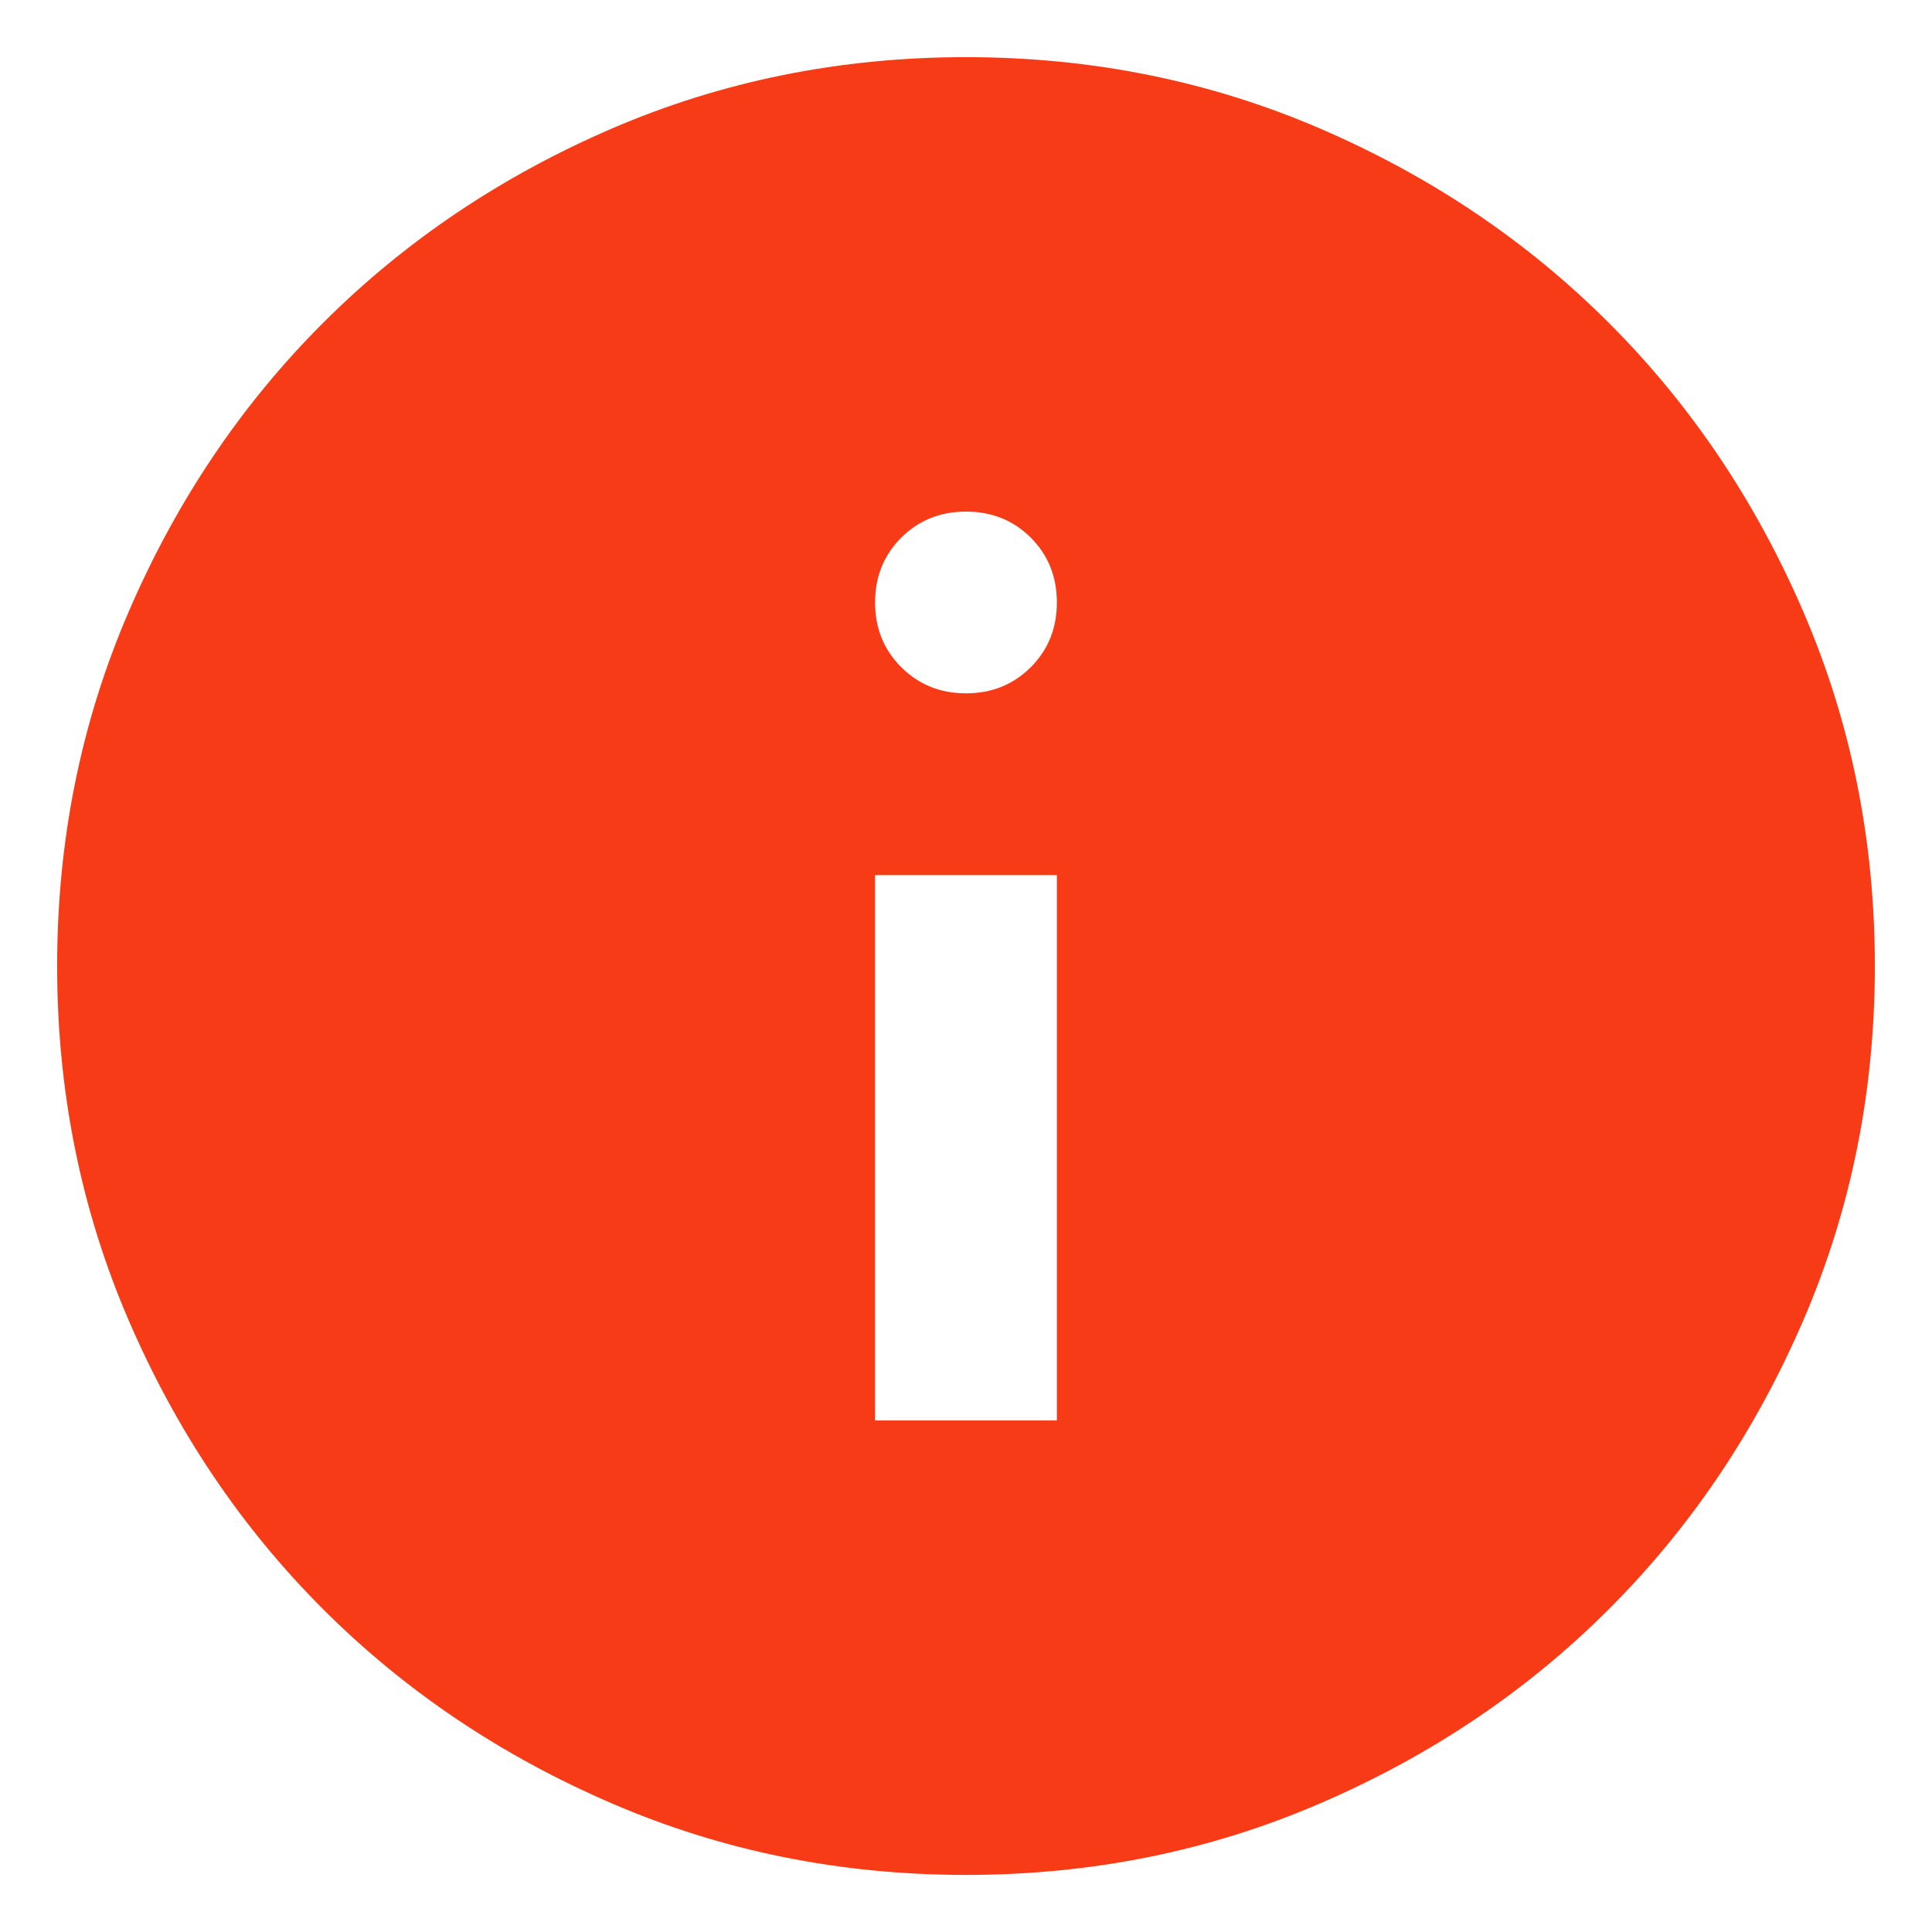 <svg width="31" height="31" viewBox="0 0 31 31" fill="none" xmlns="http://www.w3.org/2000/svg">
<path d="M14.041 22.792H16.958V14.042H14.041V22.792ZM15.5 11.125C15.913 11.125 16.26 10.985 16.54 10.705C16.819 10.426 16.958 10.08 16.958 9.667C16.958 9.254 16.819 8.907 16.54 8.627C16.26 8.348 15.913 8.209 15.5 8.209C15.087 8.209 14.741 8.348 14.461 8.627C14.181 8.907 14.041 9.254 14.041 9.667C14.041 10.08 14.181 10.426 14.461 10.705C14.741 10.985 15.087 11.125 15.5 11.125ZM15.5 30.084C13.482 30.084 11.587 29.701 9.812 28.934C8.038 28.169 6.495 27.131 5.182 25.818C3.87 24.506 2.831 22.962 2.066 21.188C1.3 19.413 0.917 17.518 0.917 15.5C0.917 13.483 1.3 11.587 2.066 9.813C2.831 8.039 3.87 6.495 5.182 5.183C6.495 3.87 8.038 2.831 9.812 2.065C11.587 1.3 13.482 0.917 15.5 0.917C17.517 0.917 19.413 1.3 21.187 2.065C22.962 2.831 24.505 3.87 25.817 5.183C27.13 6.495 28.169 8.039 28.934 9.813C29.7 11.587 30.083 13.483 30.083 15.5C30.083 17.518 29.7 19.413 28.934 21.188C28.169 22.962 27.13 24.506 25.817 25.818C24.505 27.131 22.962 28.169 21.187 28.934C19.413 29.701 17.517 30.084 15.5 30.084Z" fill="#F83B17"/>
</svg>
